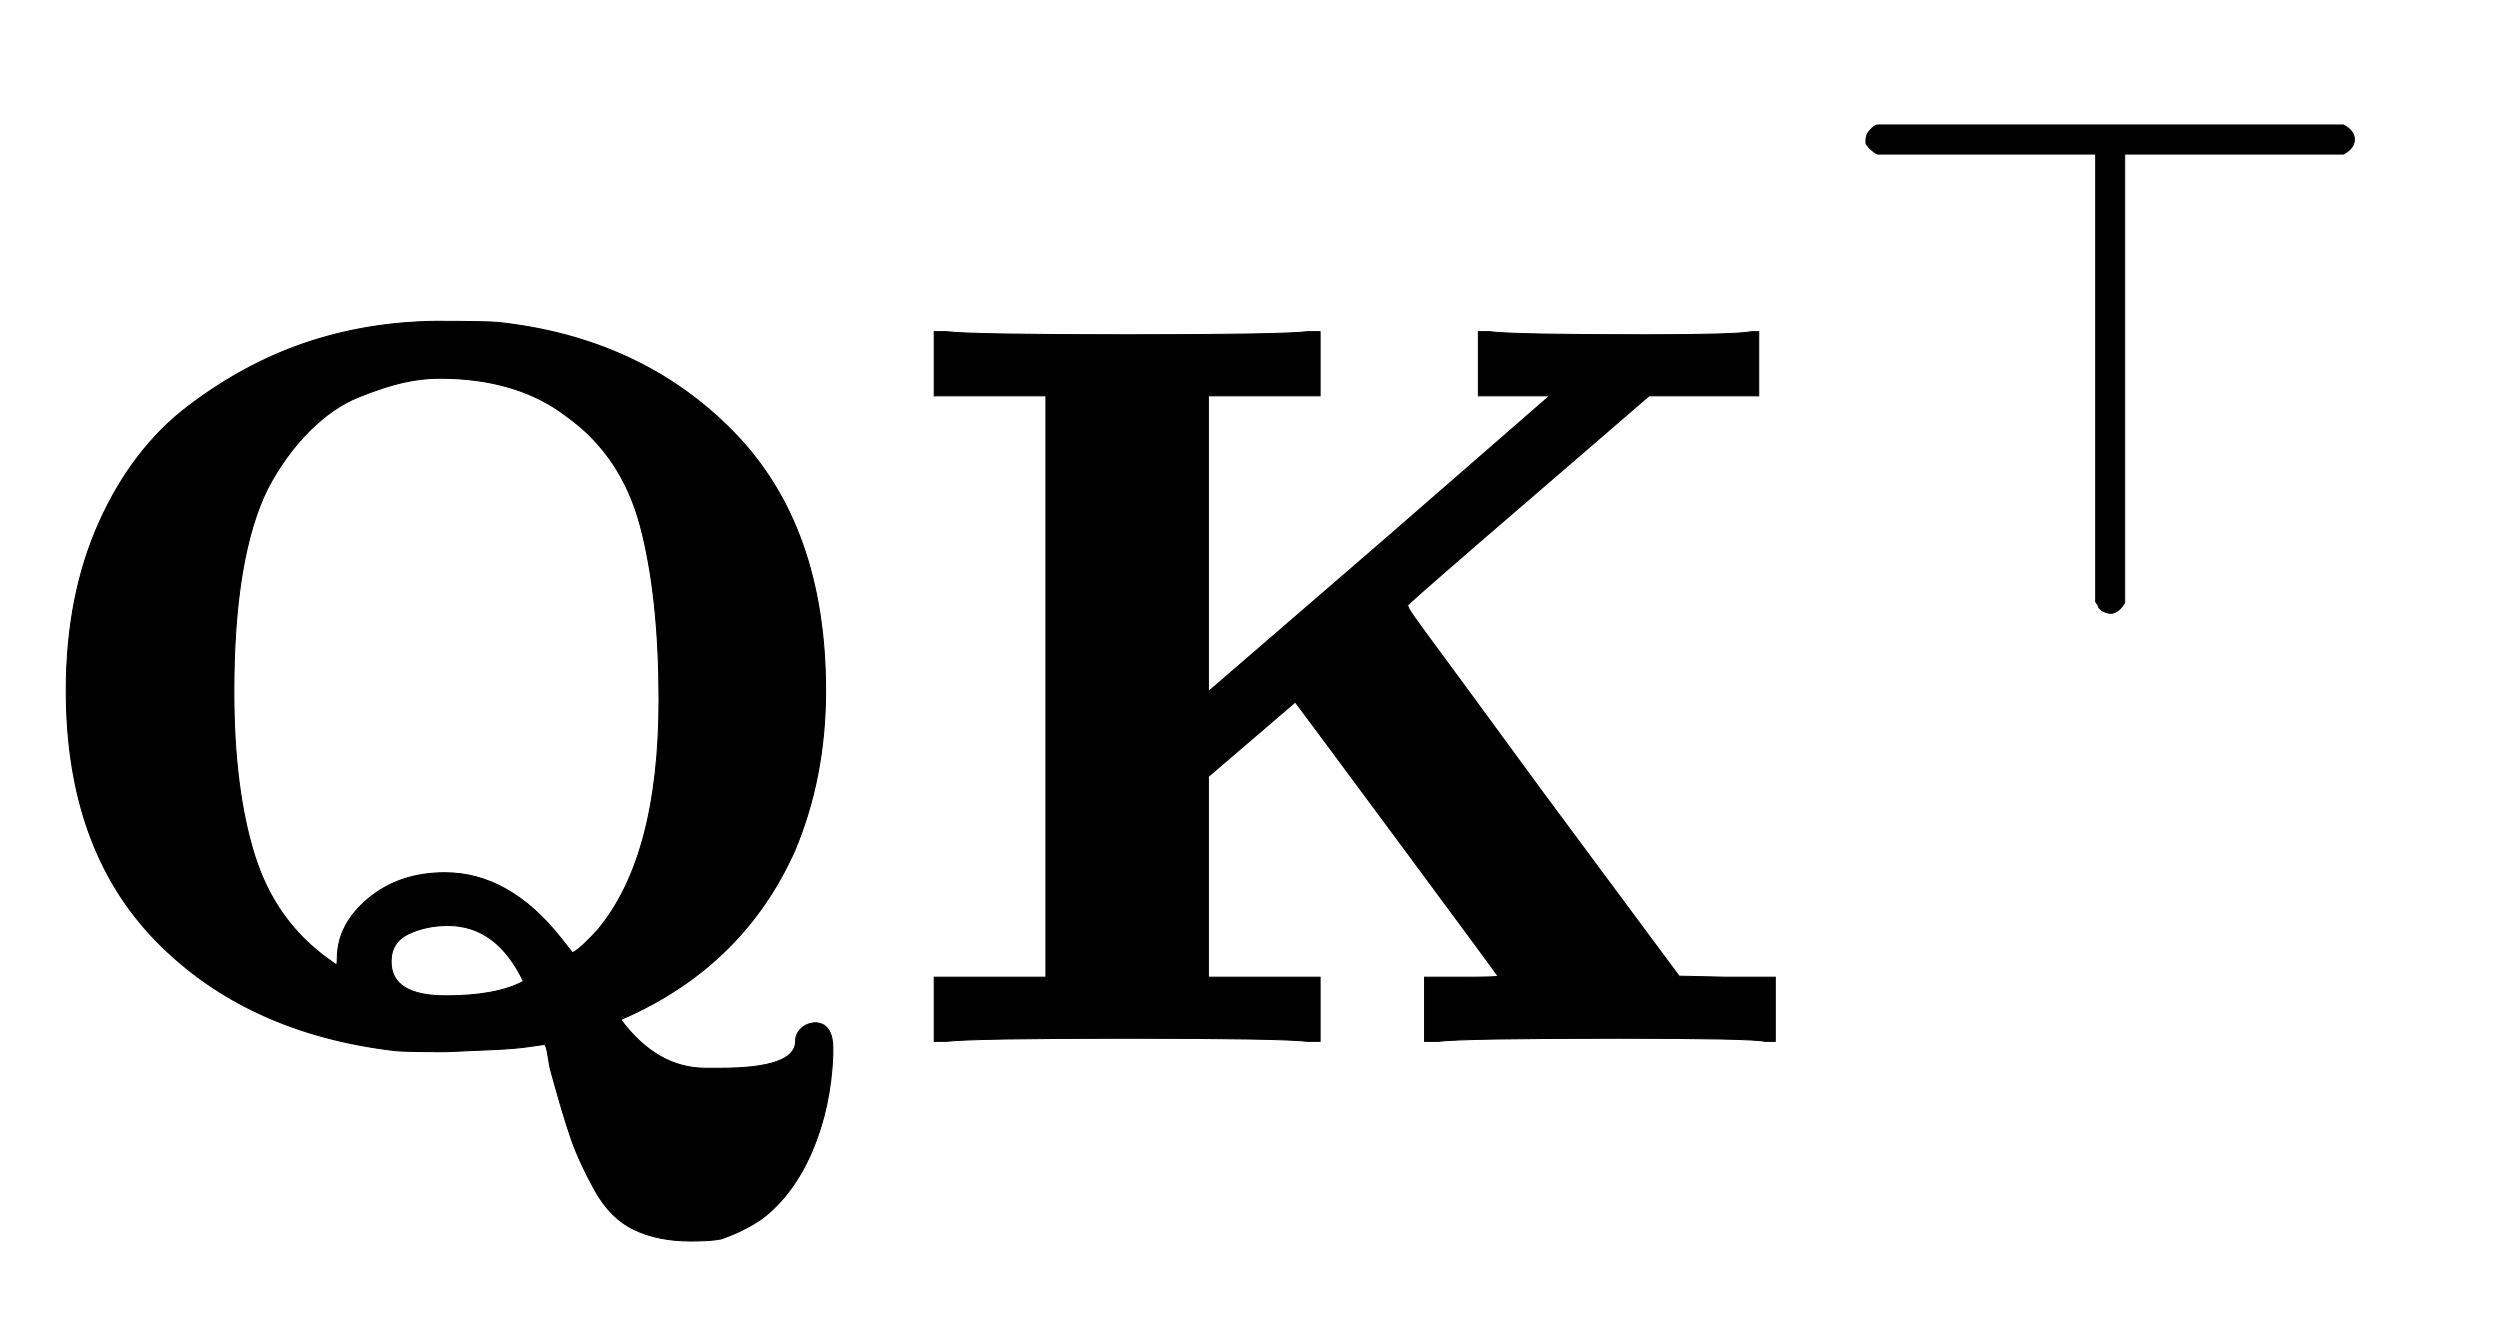 <svg xmlns:xlink="http://www.w3.org/1999/xlink" width="5.612ex" height="3.009ex" style="font-size: 15px; vertical-align: -0.671ex;" viewBox="0 -1006.6 2416.5 1295.7" role="img" focusable="false" xmlns="http://www.w3.org/2000/svg">
<defs>
<path stroke-width="1" id="E1-MJMAINB-51" d="M64 339Q64 431 96 502T182 614T295 675T420 696Q469 696 481 695Q620 680 709 589T798 339Q798 255 768 184Q720 77 611 26L600 21Q635 -26 682 -26H696Q769 -26 769 0Q769 7 774 12T787 18Q805 18 805 -7V-13Q803 -64 785 -106T737 -171Q720 -183 697 -191Q687 -193 668 -193Q636 -193 613 -182T575 -144T552 -94T532 -27Q531 -23 530 -16T528 -6T526 -3L512 -5Q499 -7 477 -8T431 -10Q393 -10 382 -9Q238 8 151 97T64 339ZM326 80Q326 113 356 138T430 163Q492 163 542 100L553 86Q554 85 561 91T578 108Q637 179 637 330Q637 430 619 498T548 604Q500 641 425 641Q408 641 390 637T347 623T299 590T259 535Q226 469 226 338Q226 244 246 180T318 79L325 74Q326 74 326 80ZM506 58Q480 112 433 112Q412 112 395 104T378 77Q378 44 431 44Q480 44 506 58Z"></path>
<path stroke-width="1" id="E1-MJMAINB-4B" d="M400 0Q376 3 226 3Q75 3 51 0H39V62H147V624H39V686H51Q75 683 226 683Q376 683 400 686H412V624H304V338L472 483L634 624H565V686H576Q597 683 728 683Q814 683 829 686H836V624H730L614 524Q507 432 497 422Q496 422 498 418T514 395T553 342T627 241L759 63L805 62H852V0H842Q830 3 701 3Q550 3 526 0H513V62H549Q584 62 584 63Q583 65 486 196T388 328L304 256V62H412V0H400Z"></path>
<path stroke-width="1" id="E1-MJMAIN-22A4" d="M55 642T55 648T59 659T66 666T71 668H708Q723 660 723 648T708 628H409V15Q402 2 391 0Q387 0 384 1T379 3T375 6T373 9T371 13T369 16V628H71Q70 628 67 630T59 637Z"></path>
</defs>
<g stroke="currentColor" fill="currentColor" stroke-width="0" transform="matrix(1 0 0 -1 0 0)">
 <use xlink:href="#E1-MJMAINB-51" x="0" y="0"></use>
<g transform="translate(864,0)">
 <use xlink:href="#E1-MJMAINB-4B" x="0" y="0"></use>
 <use transform="scale(0.707)" xlink:href="#E1-MJMAIN-22A4" x="1274" y="585"></use>
</g>
</g>
</svg>
